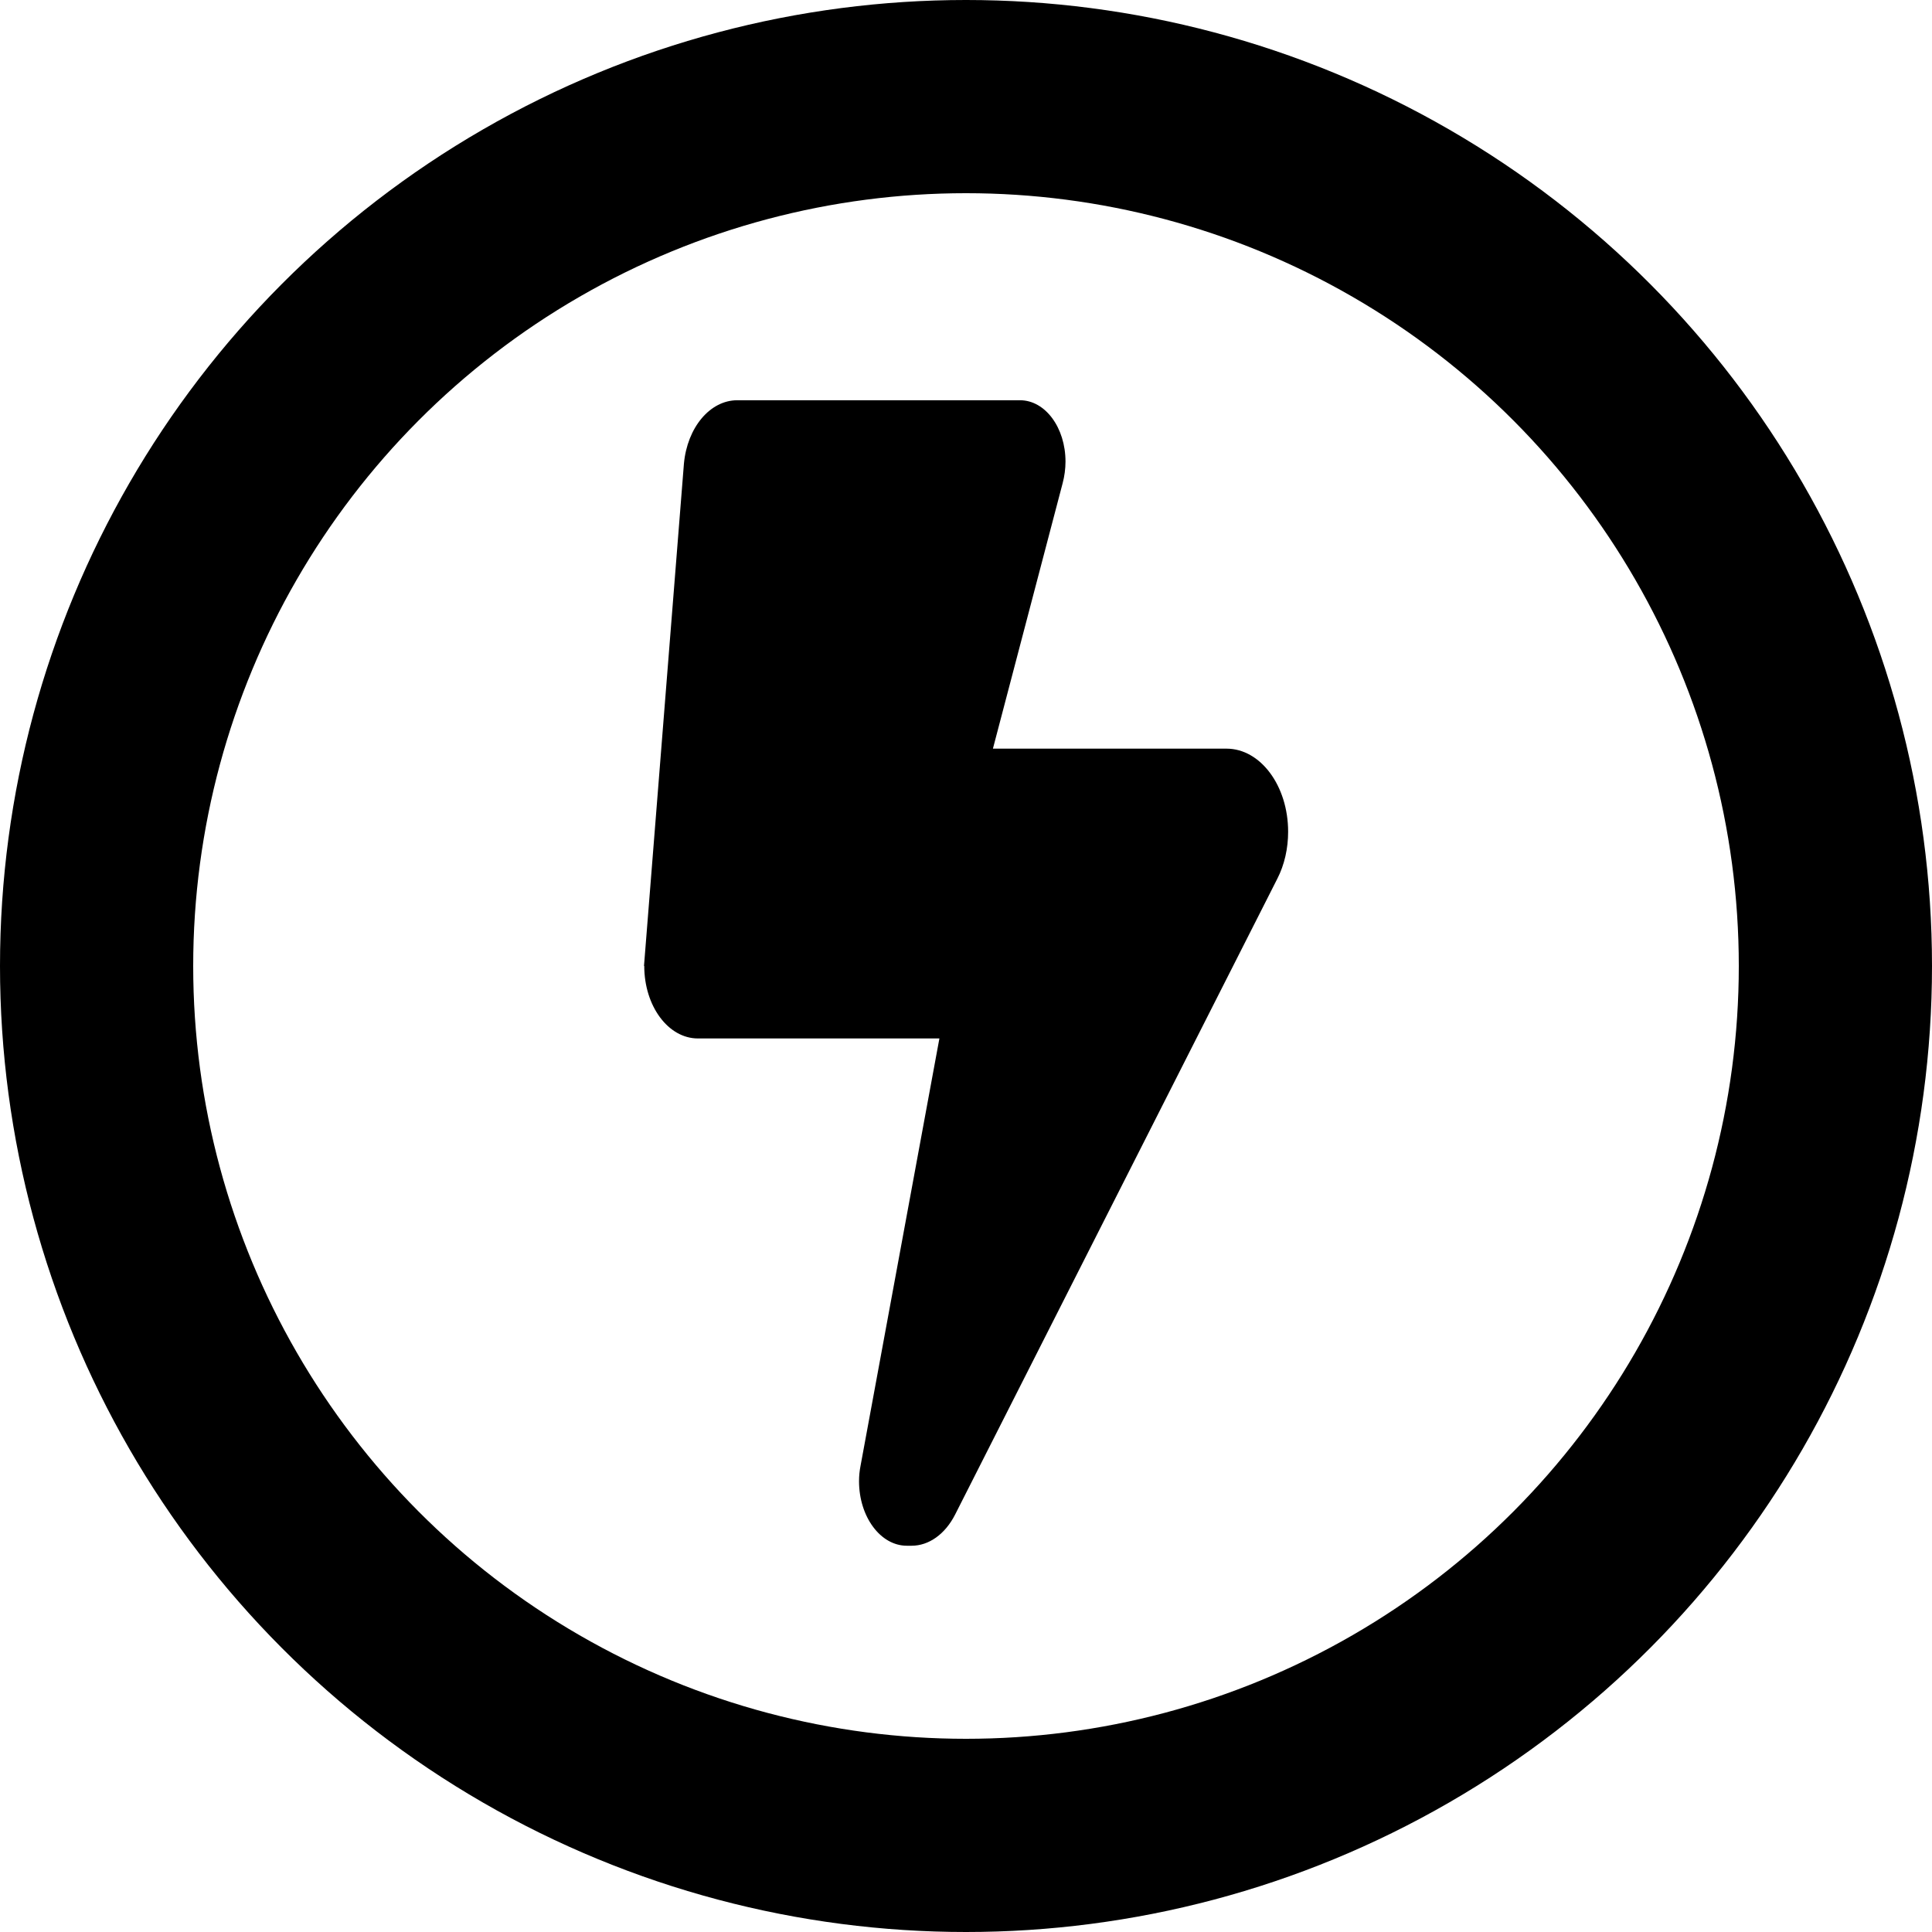 <svg xmlns:xlink="http://www.w3.org/1999/xlink" xmlns="http://www.w3.org/2000/svg" width="30" viewBox="0 0 30 30" height="30" fill="none"><clipPath id="a"><path d="m0 0h30v30h-30z"></path></clipPath><g clip-path="url(#a)"><circle stroke-width="3" stroke="#000" r="13.5" cy="15" cx="15"></circle><path fill="#000" d="m10 14.999.62-7.8c.052-.562.406-.984.828-.984h4.391c.391 0 .706.425.706.953 0 .112-.016.228-.044.334l-1.083 4.123h3.628c.526 0 .956.576.956 1.29 0 .26-.057.513-.167.728l-5.005 9.877c-.154.302-.406.482-.674.482h-.075c-.409 0-.742-.45-.742-1.002 0-.081.008-.162.024-.242l1.224-6.633h-3.75c-.461 0-.833-.503-.833-1.125z"></path></g></svg>